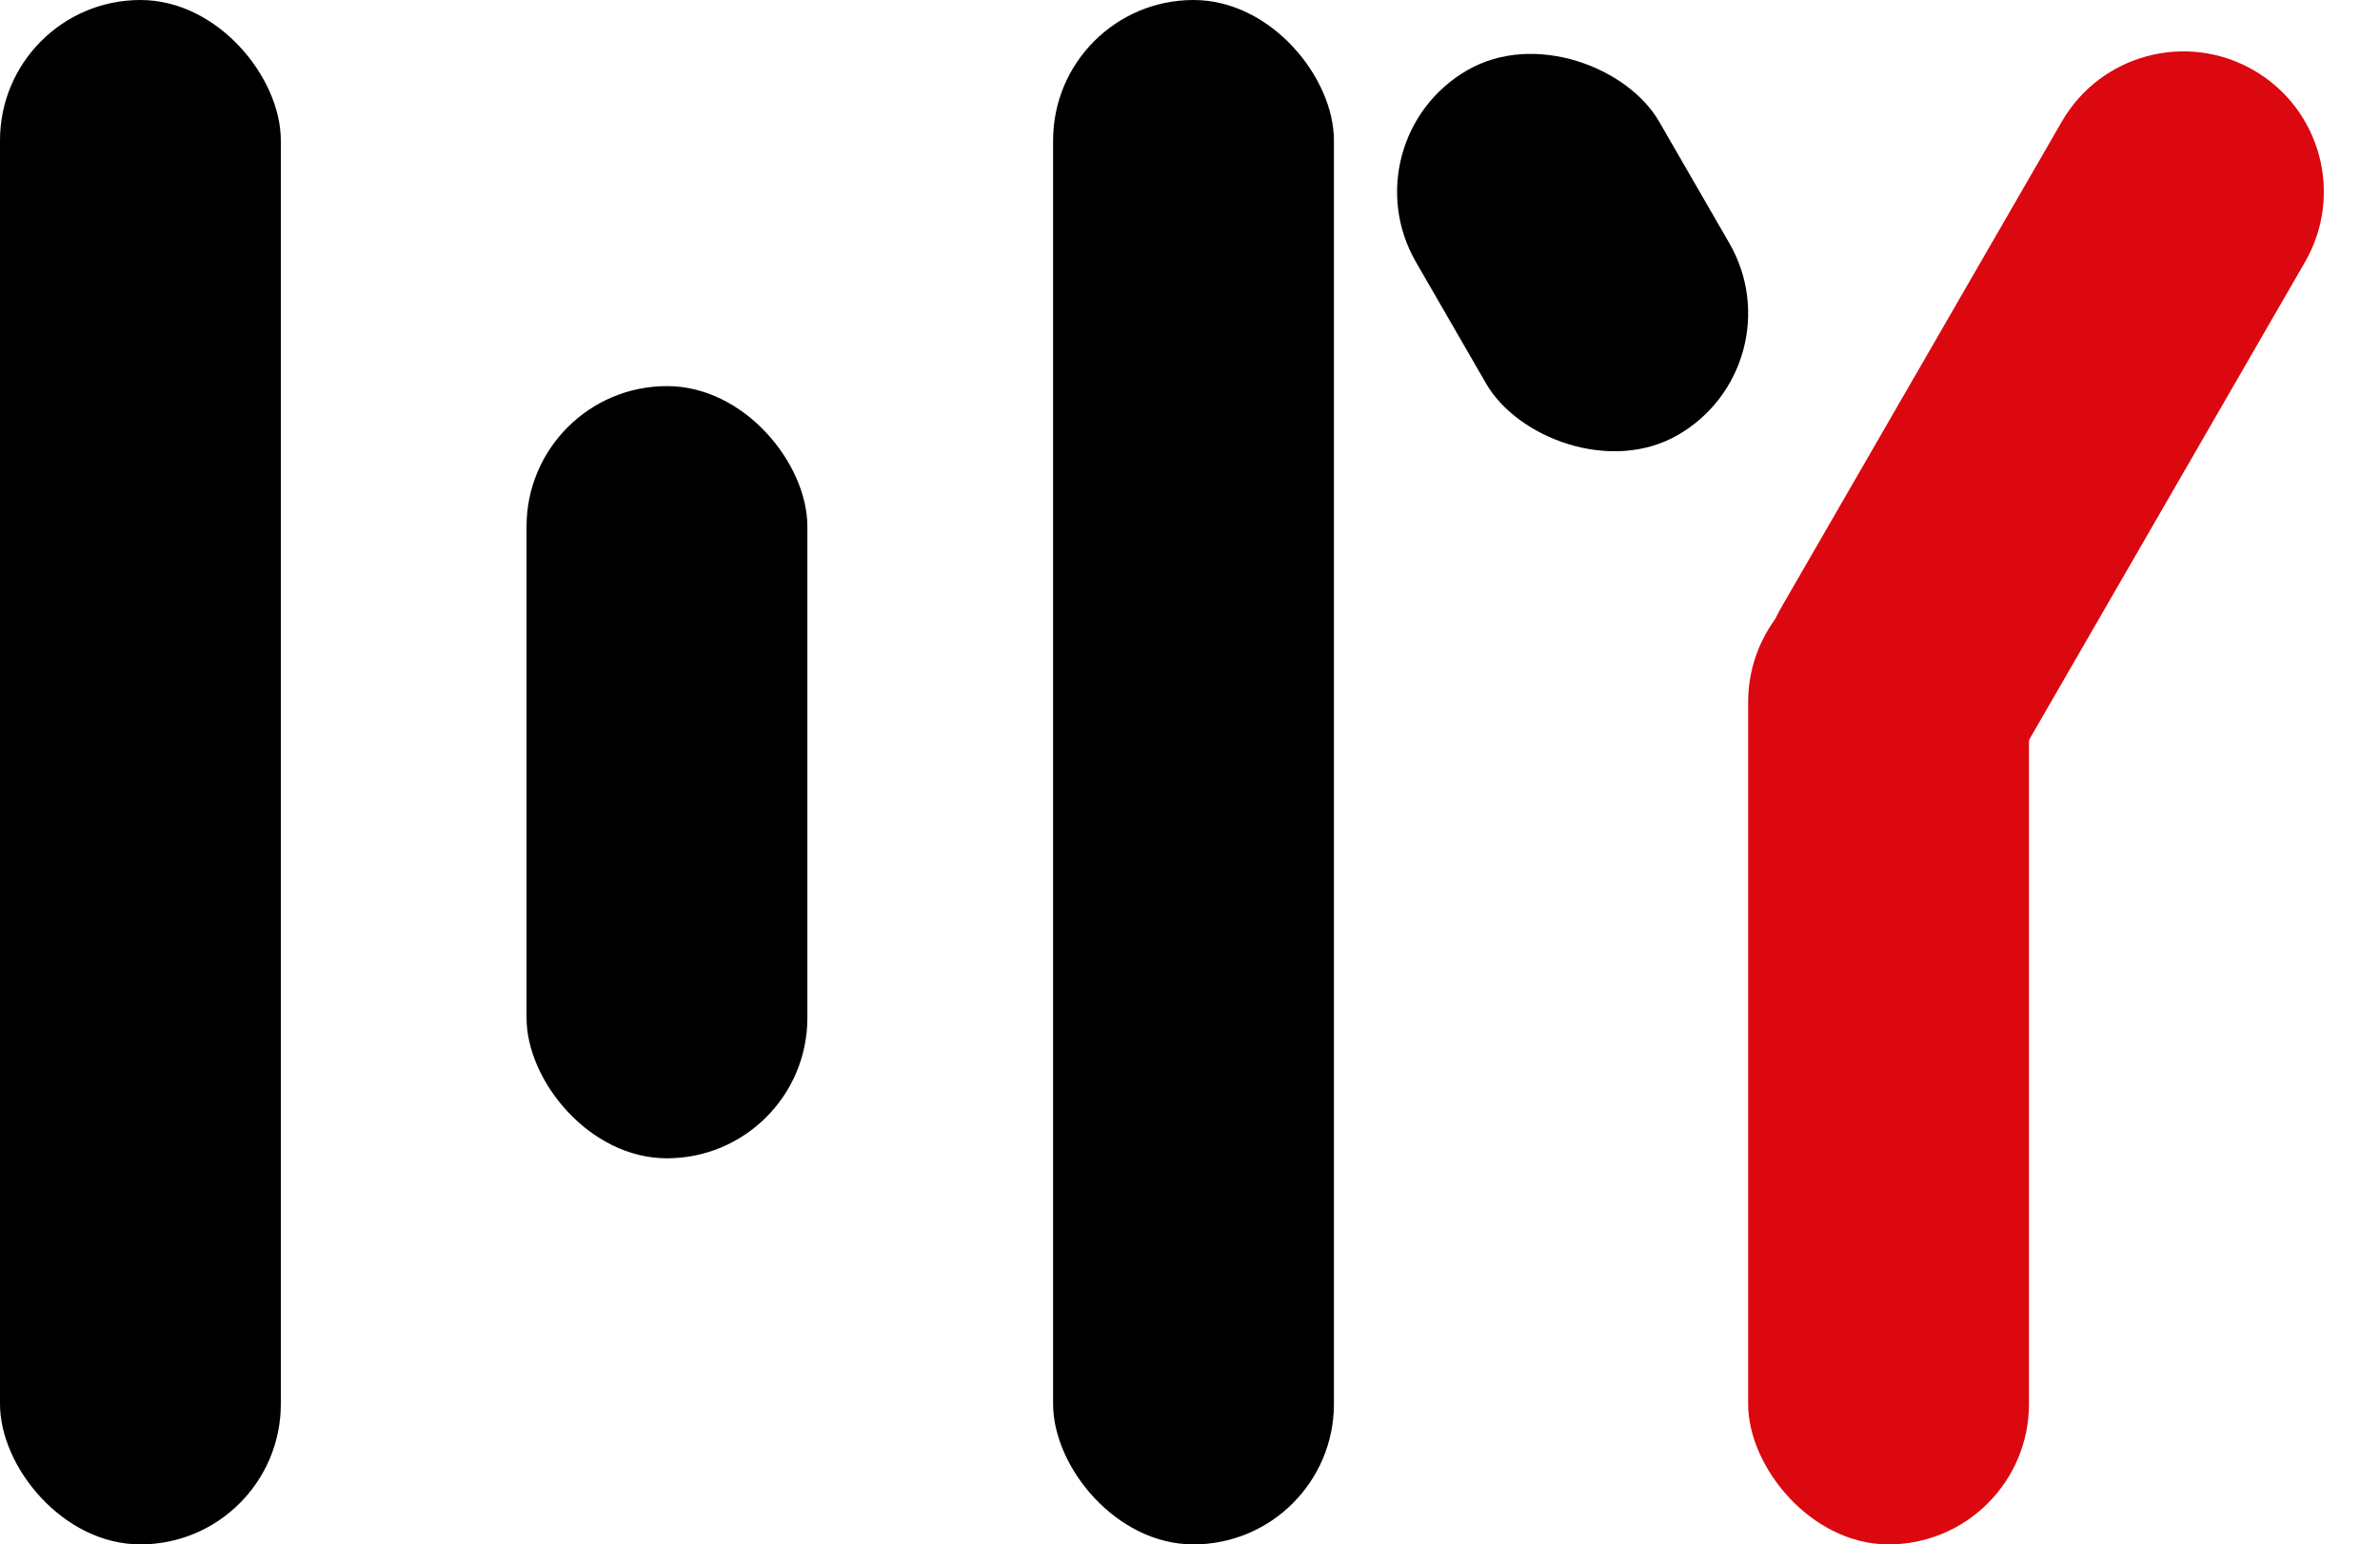 <?xml version="1.0" encoding="UTF-8"?> <svg xmlns="http://www.w3.org/2000/svg" width="339" height="220" viewBox="0 0 339 220" fill="none"> <rect x="191.679" y="20" width="40" height="60" rx="20" transform="rotate(-30 191.679 20)" fill="black"></rect> <rect width="40" height="220" rx="20" fill="black"></rect> <rect x="150" width="40" height="220" rx="20" fill="black"></rect> <rect x="249" y="80" width="40" height="140" rx="20" fill="#DB0810"></rect> <path d="M293.679 17.32C299.202 7.755 311.434 4.477 321 10C330.566 15.523 333.843 27.755 328.32 37.321L288.32 106.603C282.798 116.168 270.566 119.446 261 113.923C251.434 108.4 248.157 96.168 253.679 86.603L293.679 17.32Z" fill="#DB0810"></path> <rect x="75" y="55" width="40" height="110" rx="20" fill="black"></rect> </svg> 